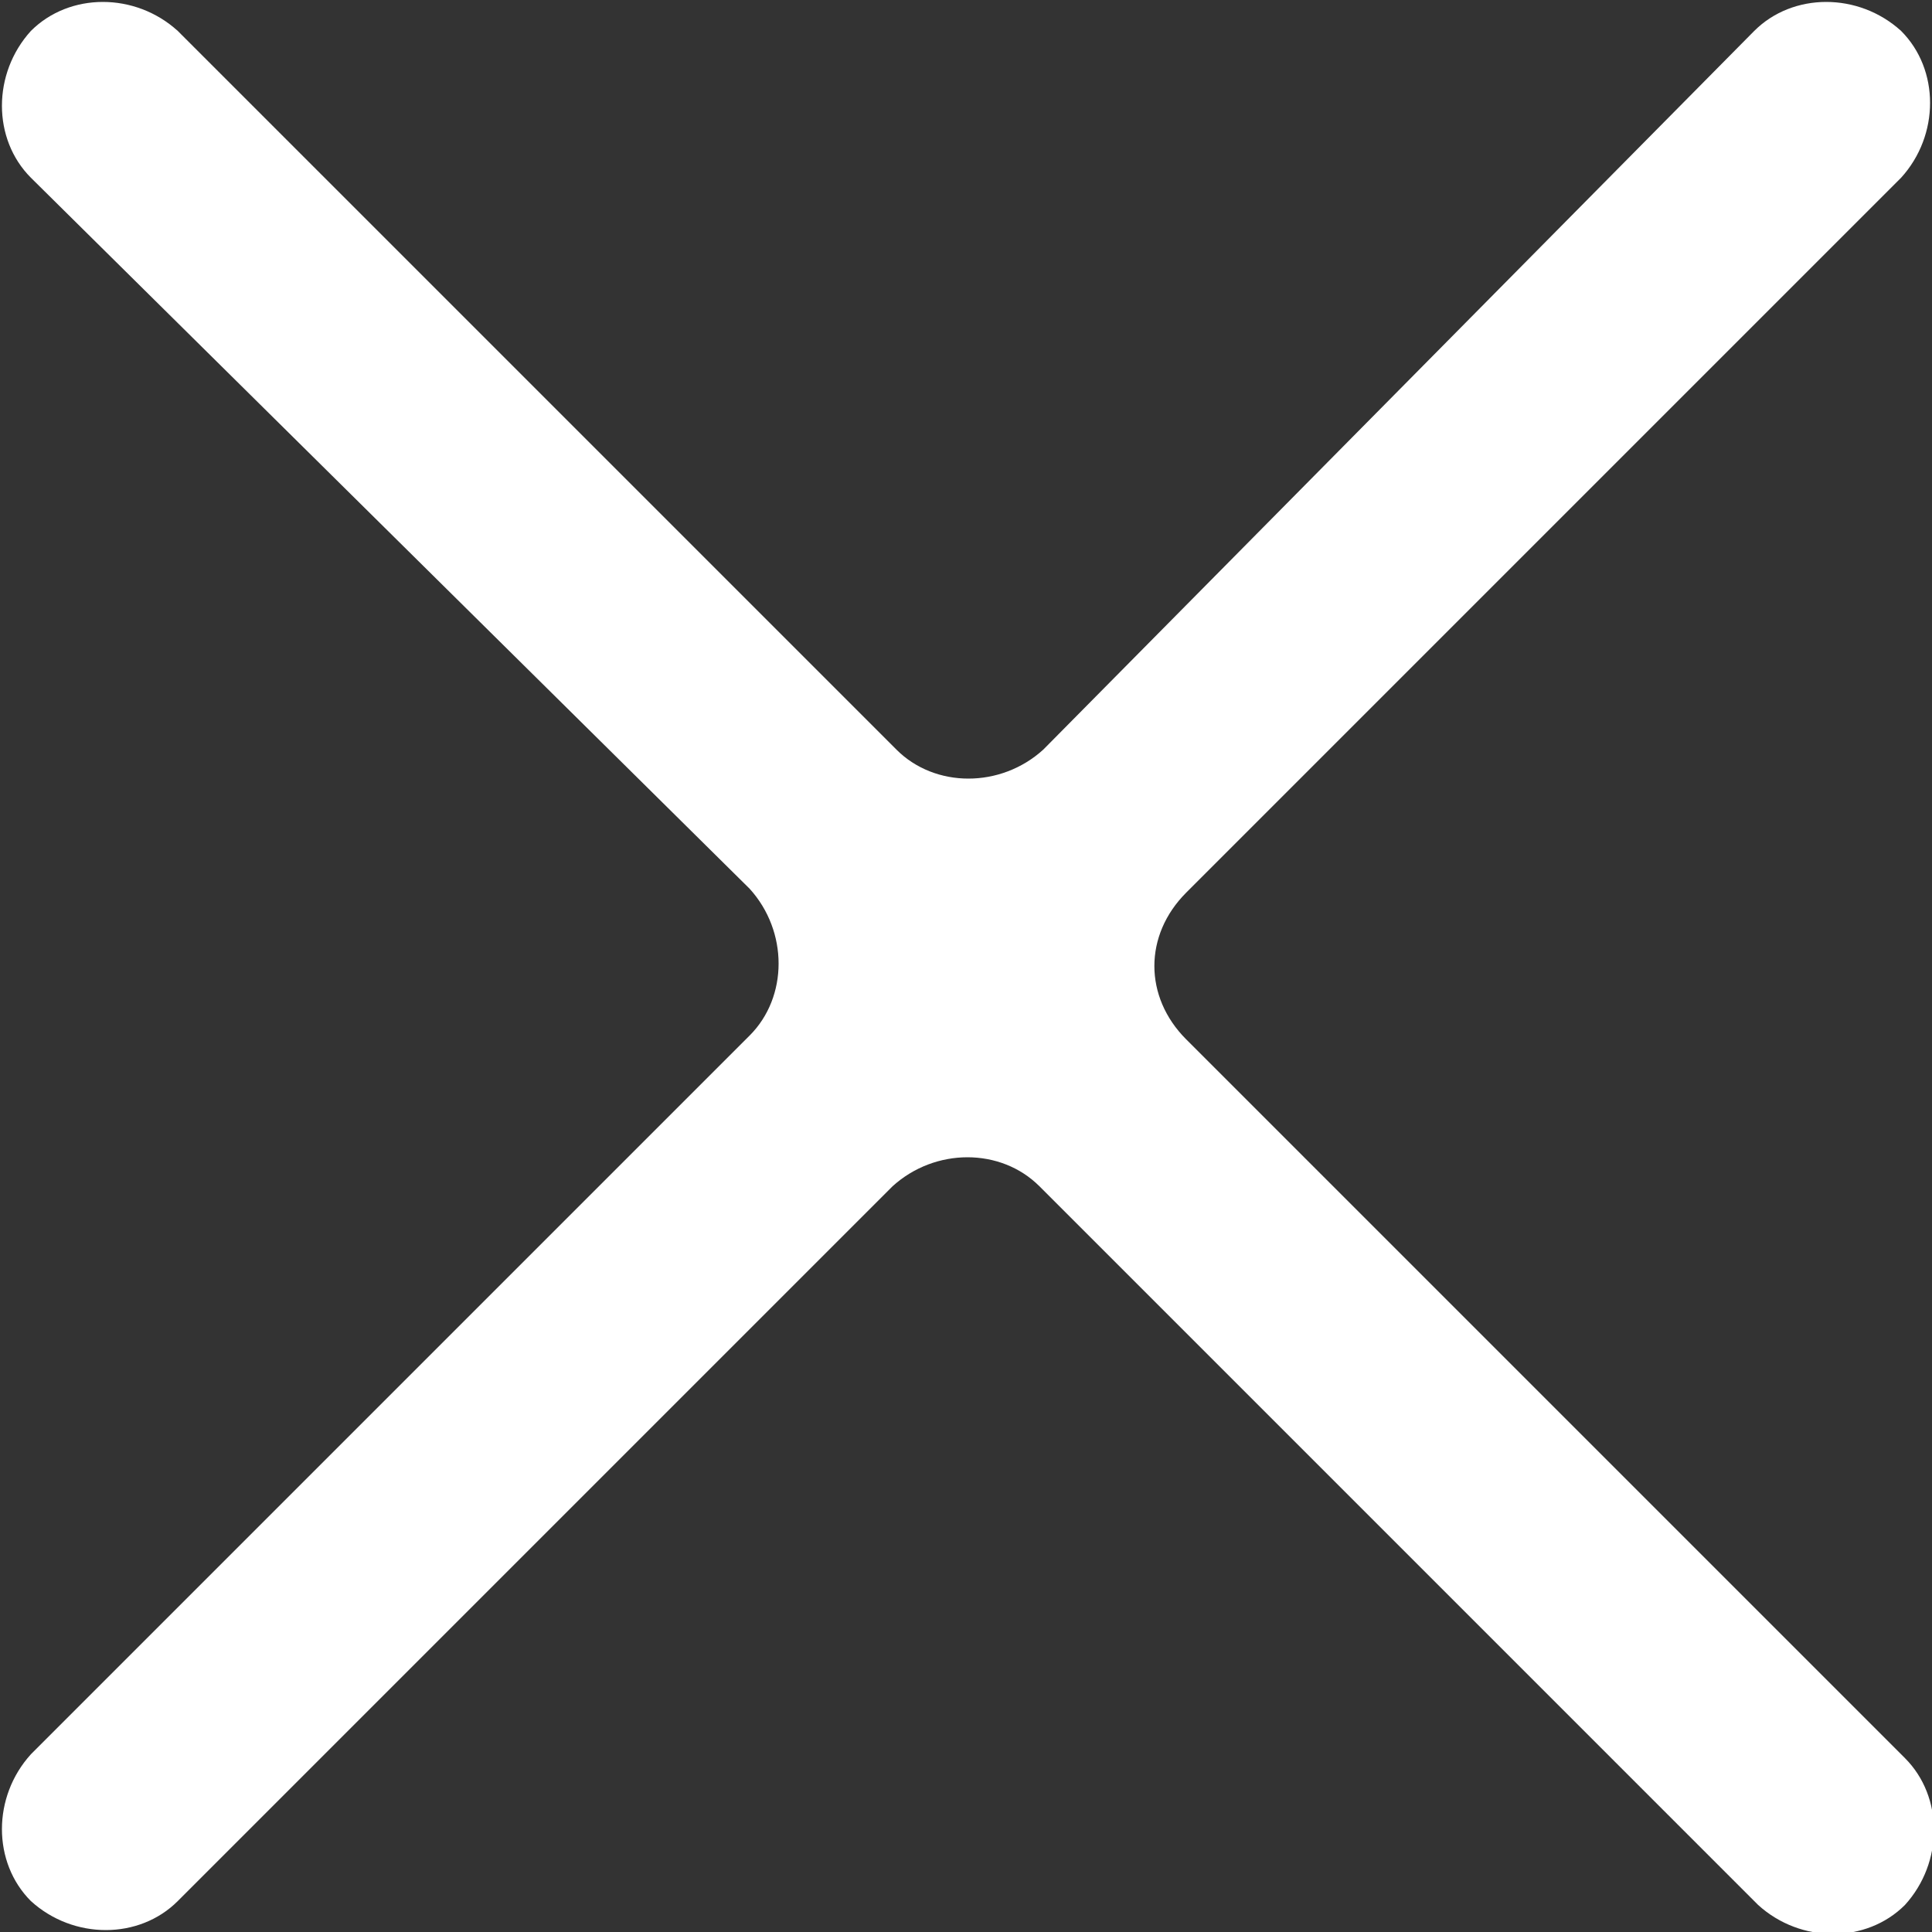 <?xml version="1.0" encoding="utf-8"?>
<!-- Generator: Adobe Illustrator 23.0.0, SVG Export Plug-In . SVG Version: 6.00 Build 0)  -->
<svg version="1.1" id="레이어_1" xmlns="http://www.w3.org/2000/svg" xmlns:xlink="http://www.w3.org/1999/xlink" x="0px"
	 y="0px" viewBox="0 0 50 50" style="enable-background:new 0 0 50 50;" xml:space="preserve" fill="#fff">
<rect x="0" y="0" width="50" height="50" fill="#333333" stroke="none"/>
<path id="close_1_" d="M30.7,26.9l18.6,18.6c1,1,1,2.7,0,3.8l0,0c-1,1-2.7,1-3.8,0L26.9,30.7c-1-1-2.7-1-3.8,0L4.6,49.2
	c-1,1-2.7,1-3.8,0l0,0c-1-1-1-2.7,0-3.8l18.6-18.6c1-1,1-2.7,0-3.8L0.8,4.6c-1-1-1-2.7,0-3.8l0,0c1-1,2.7-1,3.8,0l18.6,18.6
	c1,1,2.7,1,3.8,0L45.4,0.8c1-1,2.7-1,3.8,0l0,0c1,1,1,2.7,0,3.8L30.7,23.1C29.6,24.2,29.6,25.8,30.7,26.9z"/>
</svg>
